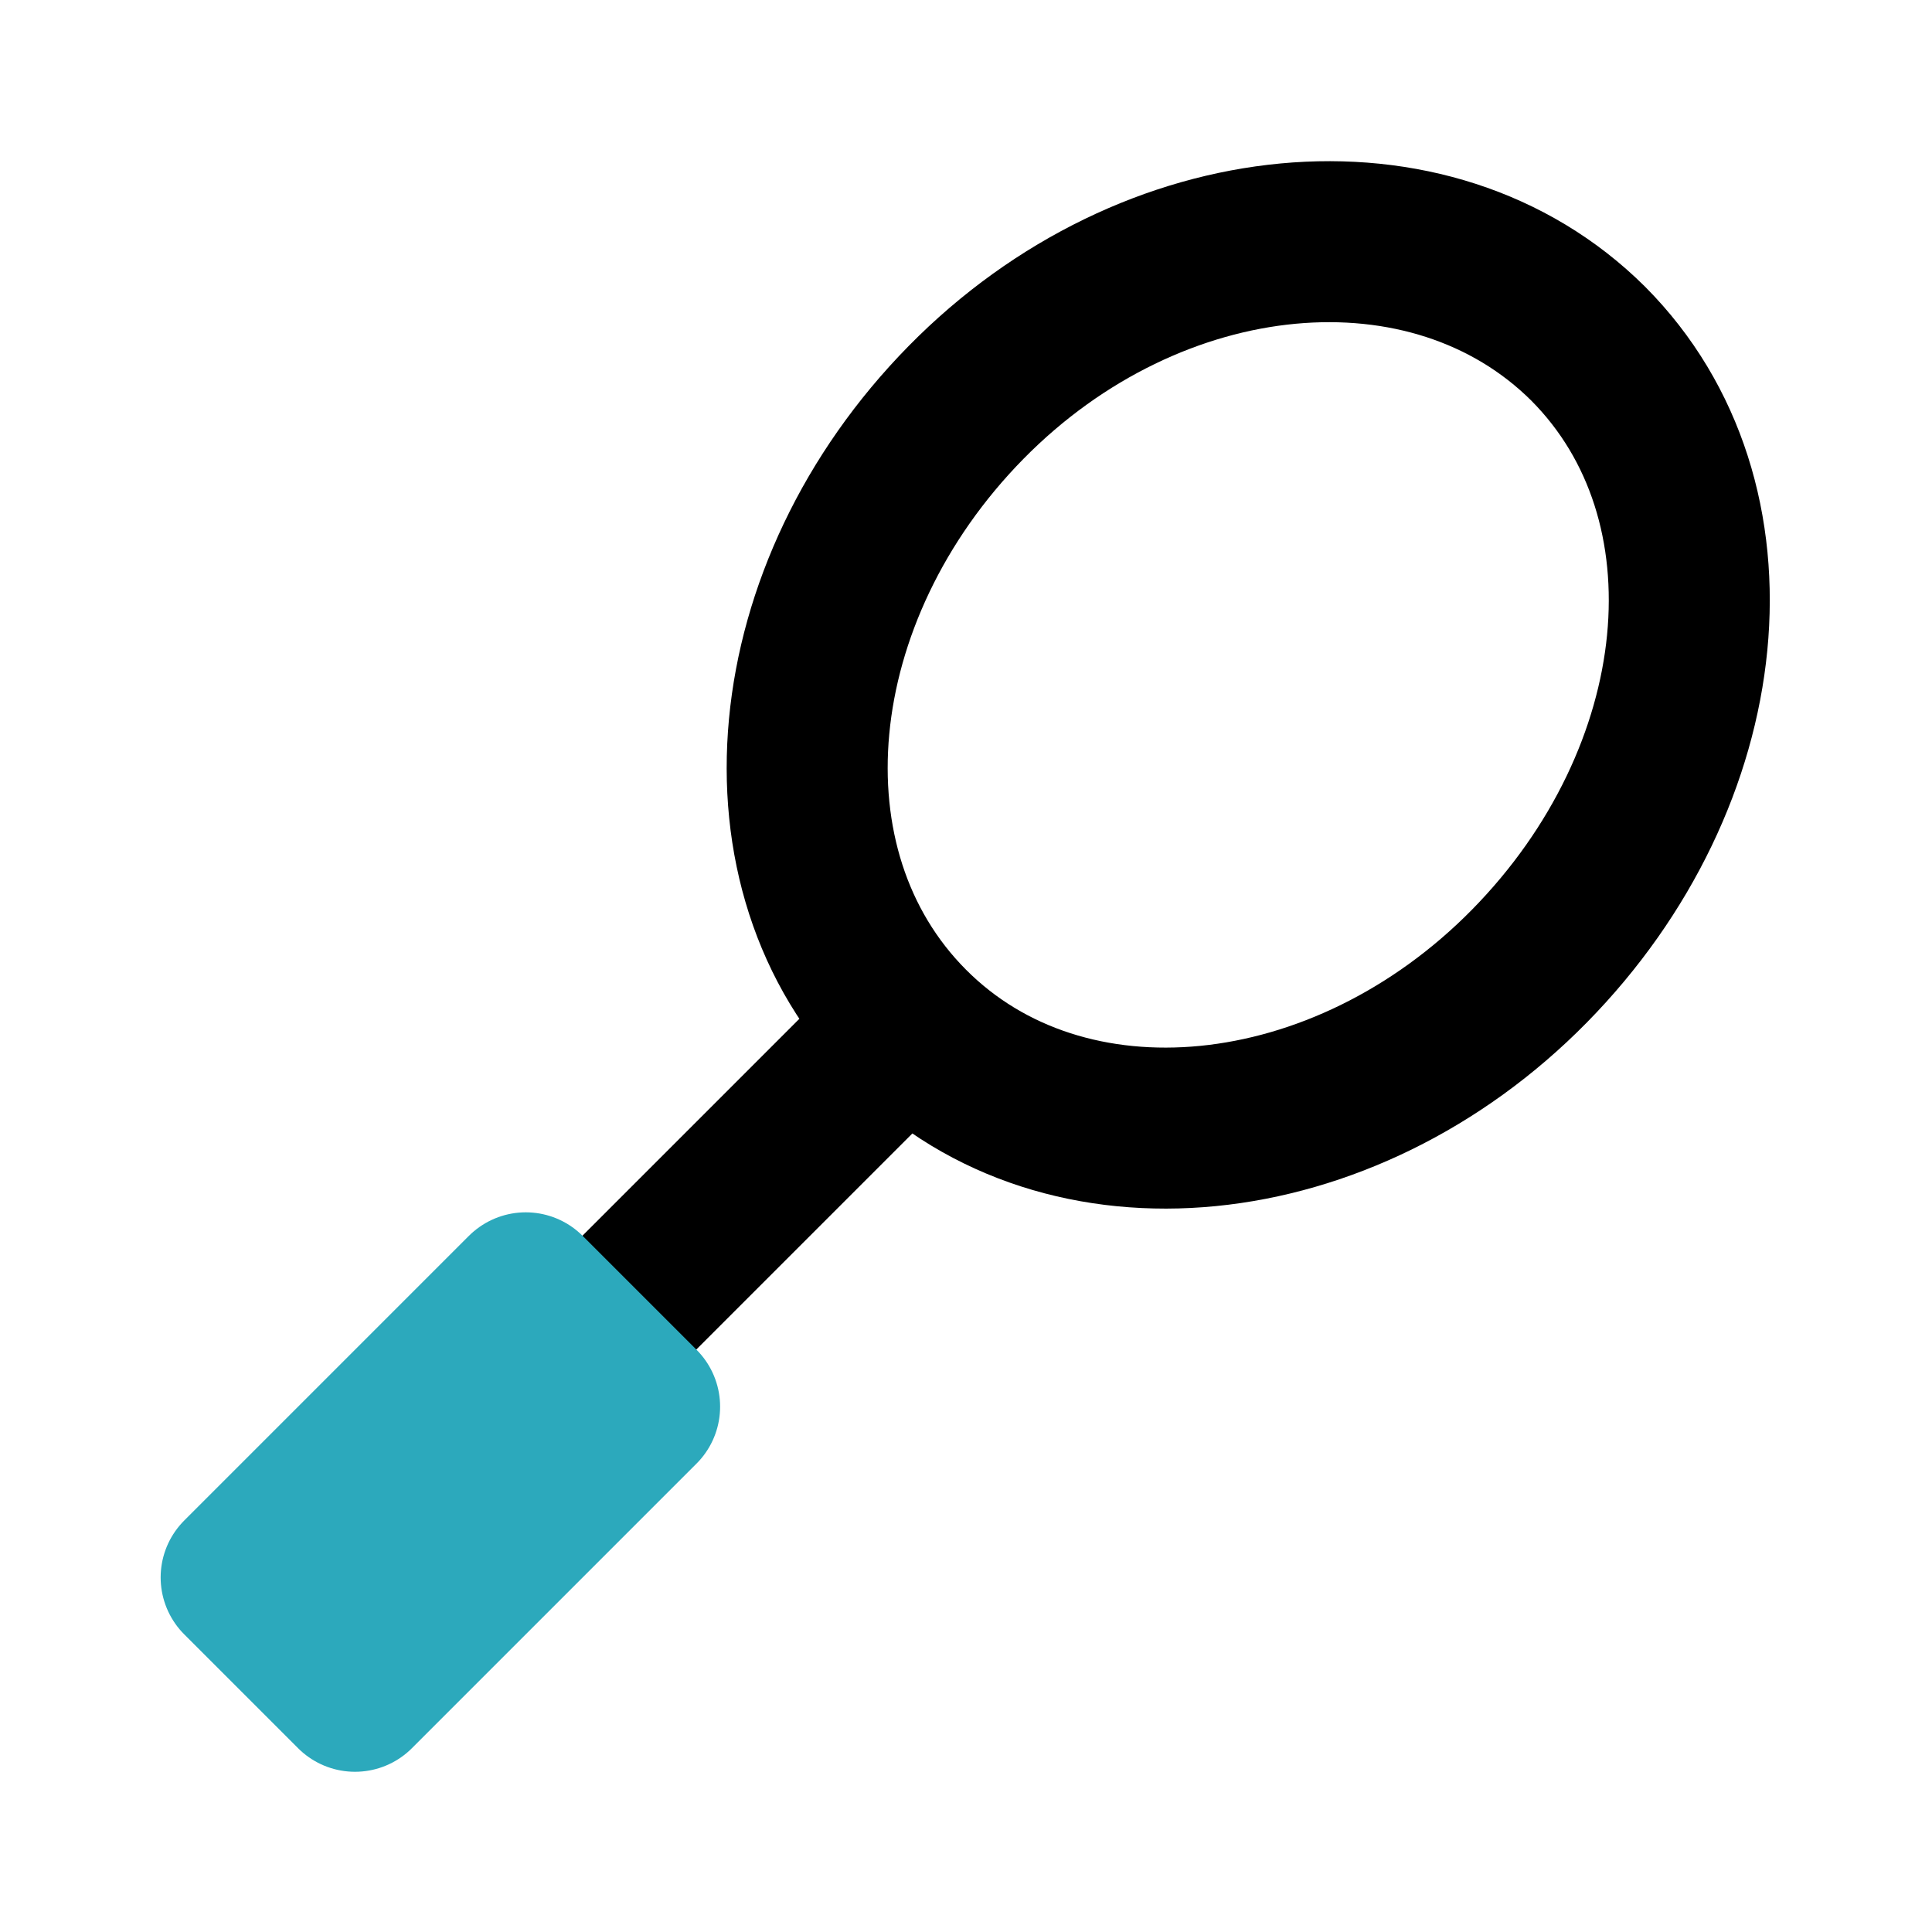 <?xml version="1.0" encoding="utf-8"?><!-- Скачано с сайта svg4.ru / Downloaded from svg4.ru -->
<svg fill="#000000" width="800px" height="800px" viewBox="0 0 24 24" id="badminton-racket" data-name="Line Color" xmlns="http://www.w3.org/2000/svg" class="icon line-color"><path id="primary" d="M11.27,12.73l-4,4M19.73,4.27C17.78,2.33,14.31,2.65,12,5s-2.65,5.8-.71,7.75S16.69,14.35,19,12,21.67,6.22,19.73,4.27Z" style="fill: none; stroke: rgb(0, 0, 0); stroke-linecap: round; stroke-linejoin: round; stroke-width: 2;"></path><rect id="secondary" x="2.97" y="17.53" width="5" height="2" transform="translate(-11.5 9.3) rotate(-45)" style="fill: none; stroke: rgb(44, 169, 188); stroke-linecap: round; stroke-linejoin: round; stroke-width: 2;"></rect></svg>